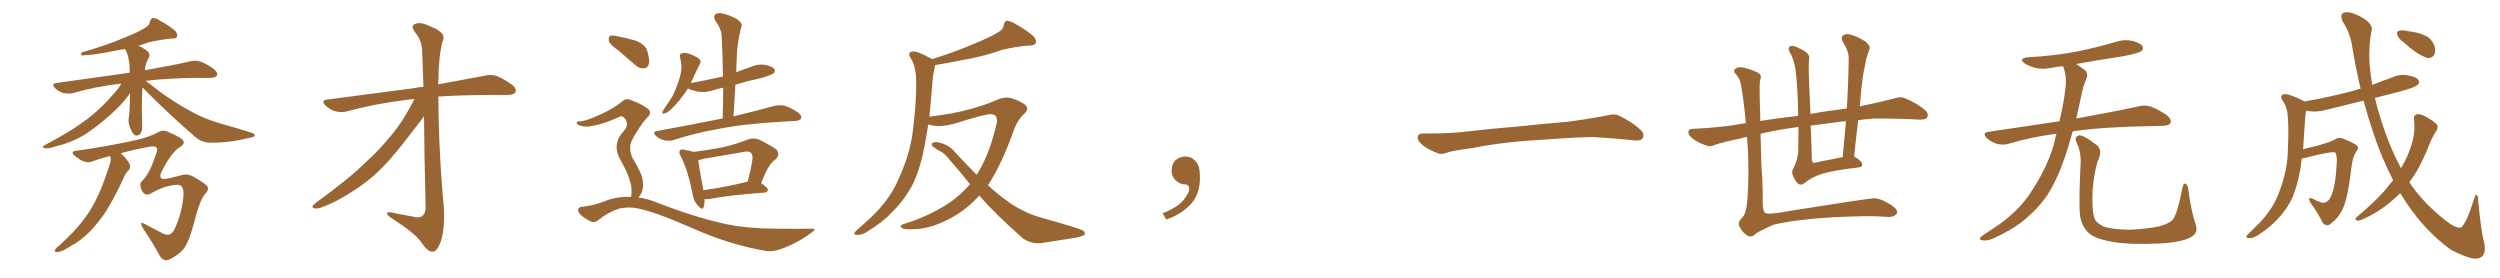 <svg xmlns="http://www.w3.org/2000/svg" xmlns:xlink="http://www.w3.org/1999/xlink" width="1350" height="150"><path fill="#996633" padding="10" d="M76.90 47.17L76.90 47.17Q76.61 53.17 76.61 59.77L76.61 59.77Q76.76 63.57 76.76 67.24L76.76 67.24Q77.05 71.34 75.15 72.80L75.15 72.80Q73.10 73.97 71.63 71.78L71.63 71.78Q70.75 70.17 70.17 68.85L70.17 68.85Q69.29 66.36 69.43 64.45L69.43 64.45Q70.17 60.21 70.17 50.39L70.17 50.39Q69.58 50.83 69.43 51.42L69.43 51.42Q65.77 56.54 59.62 61.96L59.62 61.96Q52.15 68.55 45.85 72.66L45.85 72.66Q38.53 77.05 30.91 78.81L30.91 78.81Q25.49 80.57 24.02 79.98L24.02 79.98Q21.83 79.69 24.46 78.22L24.46 78.22Q38.82 70.61 45.85 65.19L45.85 65.19Q54.35 59.03 62.26 49.66L62.26 49.66Q64.45 47.31 65.48 45.12L65.48 45.12Q51.56 46.73 39.55 50.24L39.55 50.24Q37.35 50.83 34.28 50.24L34.28 50.24Q31.64 49.51 29.74 47.61L29.74 47.61Q27.39 45.26 30.47 44.82L30.47 44.82Q51.86 41.89 70.02 39.26L70.02 39.26Q70.02 38.23 70.02 37.21L70.02 37.21Q69.87 30.62 67.53 26.51L67.53 26.51Q64.89 26.81 62.11 27.39L62.11 27.39Q51.71 29.59 46.29 29.74L46.29 29.74Q44.68 30.03 44.09 29.88L44.09 29.88Q43.36 29.30 44.24 28.27L44.24 28.27Q58.45 24.17 67.82 20.07L67.82 20.07Q75.15 17.14 78.66 14.79L78.66 14.79Q80.86 13.48 81.01 11.57L81.01 11.57Q81.45 10.11 82.47 9.67L82.47 9.67Q84.38 9.67 86.28 11.13L86.28 11.13Q91.99 14.21 94.78 16.85L94.78 16.85Q96.09 18.60 95.51 20.07L95.51 20.07Q94.78 20.95 92.43 20.80L92.43 20.80Q86.87 21.39 80.27 22.85L80.27 22.85Q77.49 23.73 74.71 24.76L74.71 24.76Q77.34 25.78 79.69 27.69L79.69 27.69Q81.30 29.59 80.42 30.91L80.42 30.91Q78.37 34.86 78.22 37.94L78.22 37.94Q93.31 35.30 102.69 33.11L102.69 33.11Q105.62 32.37 108.25 33.25L108.25 33.25Q111.47 34.42 115.43 37.21L115.43 37.21Q117.77 39.26 117.19 40.72L117.19 40.72Q116.46 42.04 113.67 42.04L113.67 42.04Q110.60 42.19 107.08 42.04L107.08 42.04Q90.67 42.19 78.66 43.65L78.66 43.65Q81.45 45.56 85.11 48.63L85.11 48.63Q94.04 55.22 102.98 60.06L102.98 60.06Q110.16 64.16 119.82 66.94L119.82 66.94Q128.47 69.29 135.64 71.63L135.64 71.63Q137.70 72.22 137.55 73.24L137.55 73.24Q137.40 73.97 134.77 74.41L134.77 74.41Q124.51 77.05 114.40 77.05L114.40 77.05Q108.98 77.20 105.47 73.97L105.47 73.97Q90.67 61.23 76.90 47.17ZM59.47 84.23L59.47 84.23L59.47 84.23Q55.37 85.25 50.98 86.72L50.98 86.72Q46.88 88.77 42.92 85.99L42.92 85.99Q38.82 83.35 39.26 82.32L39.26 82.32Q39.55 81.45 41.02 81.45L41.02 81.45Q57.71 79.10 72.36 75.88L72.36 75.88Q80.57 74.12 85.55 71.34L85.55 71.34Q88.04 69.87 90.67 71.19L90.67 71.19Q98.44 74.41 99.02 76.17L99.02 76.17Q100.05 77.93 96.09 80.13L96.09 80.13Q92.14 83.20 87.30 92.58L87.30 92.58Q85.40 96.53 88.48 96.68L88.48 96.68Q90.23 96.68 97.27 94.78L97.27 94.78Q100.63 93.60 103.86 95.07L103.86 95.07Q109.86 98.44 111.77 100.34L111.77 100.34Q113.23 102.25 110.89 104.59L110.89 104.59Q108.11 107.81 105.76 116.60L105.76 116.60Q102.39 130.22 99.32 134.18L99.32 134.18Q96.53 137.70 91.55 140.04L91.55 140.04Q88.62 141.50 86.43 138.43L86.43 138.43Q82.76 131.54 77.34 123.49L77.34 123.49Q74.56 118.80 78.52 121.14L78.52 121.14Q82.76 123.34 87.74 125.98L87.74 125.98Q89.36 126.86 91.26 126.71L91.26 126.71Q93.46 125.83 94.48 123.19L94.48 123.19Q98.00 115.72 99.02 106.35L99.02 106.35Q99.46 102.69 98.14 100.78L98.14 100.78Q97.41 99.46 94.19 99.90L94.19 99.90Q88.04 100.63 81.74 104.30L81.74 104.30Q79.98 105.62 78.22 104.74L78.22 104.74Q76.46 103.71 75.88 100.63L75.88 100.63Q75.44 98.58 76.90 97.56L76.90 97.56Q81.01 93.46 84.23 83.20L84.23 83.20Q85.40 80.71 84.52 79.69L84.52 79.69Q83.79 78.66 80.71 79.25L80.71 79.25Q73.68 80.42 65.19 82.76L65.19 82.76Q68.70 85.84 70.17 88.92L70.17 88.92Q70.61 91.26 68.70 92.72L68.70 92.72Q67.68 93.90 67.09 95.36L67.09 95.36Q65.92 97.85 64.60 100.63L64.60 100.63Q61.23 107.67 57.13 114.26L57.13 114.26Q53.03 120.41 48.63 124.95L48.63 124.95Q43.36 130.22 37.94 133.01L37.94 133.01Q36.47 134.03 34.72 134.91L34.72 134.91Q32.08 136.23 30.62 136.08L30.62 136.08Q29.00 136.08 29.88 134.62L29.88 134.62Q30.32 133.74 31.35 133.15L31.35 133.15Q34.13 130.66 36.91 127.88L36.91 127.88Q42.04 123.05 46.44 116.89L46.44 116.89Q49.80 112.21 52.59 106.35L52.59 106.35Q55.37 100.49 57.71 93.31L57.71 93.31Q58.89 90.38 59.47 88.04L59.47 88.04Q59.91 86.43 59.77 85.40L59.77 85.40Q59.62 84.67 59.47 84.23ZM223.83 53.47L223.83 53.47L223.83 53.47Q221.04 53.61 218.70 54.05L218.70 54.05Q202.00 56.10 187.06 60.21L187.06 60.21Q184.42 60.94 180.91 60.06L180.91 60.06Q178.13 59.18 175.78 56.98L175.78 56.98Q173.14 54.20 176.66 53.76L176.66 53.76Q202.00 50.39 223.54 47.61L223.54 47.61Q226.03 47.02 228.66 46.88L228.66 46.88Q228.08 29.44 227.93 27.10L227.93 27.10Q227.64 21.53 224.12 17.43L224.12 17.43Q221.48 13.92 224.27 12.89L224.27 12.89Q227.20 11.57 232.62 14.36L232.62 14.36Q241.55 17.72 238.92 22.56L238.92 22.56Q236.87 30.03 236.72 43.80L236.72 43.80Q236.57 44.53 236.57 45.56L236.57 45.56Q251.66 42.77 261.77 40.87L261.77 40.87Q265.14 39.99 268.21 41.02L268.21 41.02Q271.88 42.48 276.42 45.70L276.42 45.70Q279.20 47.90 278.32 49.80L278.32 49.80Q277.44 51.27 274.22 51.27L274.22 51.27Q270.56 51.27 266.46 51.27L266.46 51.27Q249.61 51.27 236.72 52.15L236.72 52.15Q236.87 82.03 239.65 111.62L239.65 111.62Q240.38 123.19 238.04 130.37L238.04 130.37Q235.99 135.94 233.64 135.94L233.64 135.94Q231.01 136.08 227.34 130.66L227.34 130.66Q224.27 126.12 212.70 118.65L212.70 118.65Q209.18 116.46 209.03 115.43L209.03 115.43Q208.45 113.82 213.87 115.28L213.87 115.28Q218.12 116.02 222.66 116.89L222.66 116.89Q226.61 117.92 228.08 116.60L228.08 116.60Q229.83 115.14 229.83 111.91L229.83 111.91Q229.10 81.88 228.96 62.84L228.96 62.84Q226.90 65.48 222.80 70.90L222.80 70.90Q212.70 84.23 205.96 90.97L205.96 90.97Q198.49 98.44 189.55 103.86L189.55 103.86Q181.05 109.42 173.00 112.21L173.00 112.21Q170.95 112.94 169.48 112.35L169.48 112.35Q167.72 111.91 169.92 110.01L169.92 110.01Q189.55 95.65 197.02 88.04L197.02 88.04Q204.64 81.30 211.38 72.95L211.38 72.95Q217.53 65.77 223.83 53.47ZM390.23 64.01L390.23 64.01Q390.53 55.37 390.53 47.31L390.53 47.31Q387.74 47.90 384.96 48.78L384.96 48.78Q380.86 50.10 376.90 49.51L376.90 49.51Q373.97 48.93 371.78 47.90L371.78 47.90Q371.63 47.75 371.48 47.75L371.48 47.75Q367.97 53.47 362.99 58.45L362.99 58.45Q360.79 60.64 359.03 61.23L359.03 61.23Q357.28 61.96 357.86 60.06L357.86 60.06Q358.89 58.15 361.23 54.93L361.23 54.93Q364.01 50.98 365.48 46.44L365.48 46.44Q367.38 41.60 367.82 38.38L367.82 38.38Q368.26 34.72 367.24 31.05L367.24 31.05Q366.65 29.30 368.12 28.86L368.12 28.86Q369.73 28.27 371.63 28.86L371.63 28.86Q374.71 29.88 377.05 31.35L377.05 31.35Q378.96 32.81 377.93 34.57L377.93 34.57Q375.88 38.53 373.68 43.51L373.68 43.51Q373.24 43.95 373.10 44.82L373.10 44.82Q382.03 43.21 390.38 41.31L390.38 41.31Q390.23 29.59 389.65 18.90L389.65 18.90Q389.50 15.67 386.28 11.13L386.28 11.13Q385.11 8.94 386.13 7.91L386.13 7.91Q387.30 6.74 389.65 7.18L389.65 7.18Q393.16 7.76 398.14 10.40L398.14 10.40Q400.93 12.60 400.49 14.06L400.49 14.06Q399.90 15.97 399.32 18.60L399.32 18.60Q398.73 21.53 398.14 26.07L398.14 26.07Q397.71 32.37 397.56 38.96L397.56 38.96Q401.37 37.50 405.32 36.18L405.32 36.18Q409.13 34.42 413.23 35.01L413.23 35.01Q417.19 35.89 418.21 37.35L418.21 37.35Q418.80 38.53 417.77 39.55L417.77 39.55Q416.75 40.43 410.89 42.19L410.89 42.19Q403.42 43.80 397.12 45.70L397.12 45.70Q396.68 53.91 396.09 62.84L396.09 62.84Q409.86 59.47 418.36 57.13L418.36 57.13Q421.14 56.54 423.78 57.13L423.78 57.13Q426.86 58.01 430.81 60.64L430.81 60.64Q433.15 62.26 432.57 64.01L432.57 64.01Q431.98 65.19 429.35 65.33L429.35 65.33Q426.56 65.48 423.49 65.63L423.49 65.63Q400.78 66.94 387.45 69.73L387.45 69.73Q374.85 71.92 363.87 75.59L363.87 75.59Q361.52 76.32 358.74 75.73L358.74 75.73Q356.10 75.15 354.20 73.39L354.20 73.39Q352.00 71.19 354.79 70.75L354.79 70.75Q373.97 67.24 389.94 64.01L389.94 64.01Q390.09 64.01 390.23 64.01ZM380.42 107.52L380.42 107.52Q380.57 110.01 379.98 111.77L379.98 111.77Q379.39 113.96 376.76 110.89L376.76 110.89Q374.56 108.54 373.97 104.59L373.97 104.59Q371.48 91.85 367.53 84.23L367.53 84.23Q366.36 82.03 367.24 81.15L367.24 81.15Q367.82 80.42 369.29 80.86L369.29 80.86Q372.80 81.45 374.56 82.03L374.56 82.03Q382.62 81.01 390.23 79.54L390.23 79.54Q396.83 78.08 404.00 75.29L404.00 75.29Q407.08 74.27 409.72 75.29L409.72 75.29Q417.04 78.96 419.38 80.86L419.38 80.86Q421.29 83.35 418.95 85.99L418.95 85.99Q417.19 87.01 415.72 89.21L415.72 89.21Q413.82 91.70 411.04 98.88L411.04 98.88Q414.70 101.51 414.70 102.54L414.70 102.54Q414.40 103.86 412.94 104.00L412.94 104.00Q393.02 105.47 383.64 107.37L383.64 107.37Q381.74 107.67 380.42 107.52ZM403.56 98.14L403.56 98.14Q403.56 98.14 403.71 98.14L403.71 98.14Q405.32 92.58 406.35 85.84L406.35 85.84Q406.49 83.50 405.47 82.47L405.47 82.47Q404.44 81.45 401.66 82.03L401.66 82.03Q391.26 83.79 380.27 85.69L380.27 85.69Q378.52 86.28 377.05 86.43L377.05 86.43Q377.49 90.38 379.83 102.69L379.83 102.69Q390.23 101.37 403.56 98.14ZM334.13 27.39L334.13 27.39Q329.44 24.17 328.86 22.27L328.86 22.27Q328.42 20.07 329.30 19.48L329.30 19.48Q330.32 18.90 332.96 19.48L332.96 19.48Q338.38 20.51 343.36 21.97L343.36 21.97Q348.34 24.02 349.37 27.10L349.37 27.10Q350.98 31.93 350.39 34.57L350.39 34.57Q349.66 36.77 347.90 36.91L347.90 36.91Q345.26 37.21 342.92 35.01L342.92 35.01Q338.23 30.91 334.13 27.39ZM340.72 106.35L340.72 106.35L340.72 106.35Q341.16 104.74 341.02 101.66L341.02 101.66Q340.72 99.02 339.26 94.92L339.26 94.92Q338.09 91.85 334.86 85.99L334.86 85.99Q333.11 83.06 332.96 79.39L332.96 79.39Q333.11 74.56 336.77 70.90L336.77 70.90Q340.14 66.80 337.06 63.57L337.06 63.57Q335.74 62.40 334.72 62.99L334.72 62.99Q326.22 66.94 319.92 67.97L319.92 67.97Q315.97 68.99 312.45 67.53L312.45 67.53Q311.28 66.80 311.43 66.21L311.43 66.21Q311.72 65.48 312.74 65.48L312.74 65.48Q315.67 65.77 324.17 61.82L324.17 61.82Q330.62 59.03 335.60 55.08L335.60 55.08Q338.23 52.44 341.46 54.35L341.46 54.35Q346.58 56.25 349.66 58.59L349.66 58.59Q352.59 60.79 349.37 63.57L349.37 63.57Q346.73 66.50 343.65 71.48L343.65 71.48Q340.14 76.90 340.28 79.54L340.28 79.54Q340.28 82.76 341.60 85.40L341.60 85.40Q345.56 91.99 346.58 95.21L346.58 95.21Q347.75 99.32 346.88 102.83L346.88 102.83Q346.14 105.32 344.68 106.64L344.68 106.64Q349.51 107.23 354.05 109.13L354.05 109.13Q377.20 118.07 393.46 121.29L393.46 121.29Q403.42 123.34 418.95 123.49L418.95 123.49Q433.45 123.63 437.99 123.49L437.99 123.49Q441.65 123.34 438.13 125.68L438.13 125.68Q430.52 131.40 421.29 134.62L421.29 134.62Q417.04 136.08 413.53 135.50L413.53 135.50Q393.75 132.13 373.83 123.19L373.83 123.19Q353.61 114.26 343.51 112.35L343.51 112.35Q338.82 111.62 334.28 112.65L334.28 112.65Q328.27 114.70 323.73 118.36L323.73 118.36Q321.24 120.56 319.34 119.68L319.34 119.68Q315.82 118.21 313.18 115.58L313.18 115.58Q312.01 114.11 312.16 113.09L312.16 113.09Q312.60 111.91 313.62 111.77L313.62 111.77Q321.39 110.89 326.37 108.69L326.37 108.69Q333.54 105.91 340.72 106.35ZM523.83 99.46L523.83 99.46L523.83 99.46Q517.82 91.99 511.52 84.81L511.52 84.81Q509.47 82.32 506.40 81.01L506.40 81.01Q505.22 80.13 503.91 79.25L503.91 79.25Q502.73 78.37 503.32 77.34L503.32 77.34Q504.49 76.61 505.96 76.76L505.96 76.76Q511.67 77.64 515.19 81.59L515.19 81.59Q521.48 88.48 527.34 94.34L527.34 94.34Q527.93 93.46 528.52 92.58L528.52 92.58Q534.81 81.88 538.33 65.92L538.33 65.92Q538.77 61.52 534.67 61.67L534.67 61.67Q531.74 61.67 515.77 66.65L515.77 66.65Q507.57 69.14 501.27 67.24L501.27 67.24Q500.39 72.66 499.51 77.49L499.51 77.49Q497.31 89.94 493.21 98.88L493.21 98.88Q488.82 107.52 481.64 114.70L481.64 114.70Q476.81 119.82 468.75 124.80L468.75 124.80Q465.53 127.00 462.89 126.86L462.89 126.86Q460.99 126.86 461.43 125.83L461.43 125.83Q461.87 124.80 464.21 122.90L464.21 122.90Q466.99 120.41 470.07 117.63L470.07 117.63Q480.03 108.25 484.57 98.14L484.57 98.14Q491.46 83.35 492.92 70.90L492.92 70.90Q495.12 52.44 494.68 43.51L494.68 43.51Q494.82 36.77 492.04 31.79L492.04 31.79Q489.55 28.27 492.77 27.83L492.77 27.83Q495.12 27.39 502.59 31.49L502.59 31.49Q503.17 31.79 503.32 31.93L503.32 31.93Q516.36 27.83 525.73 23.73L525.73 23.73Q534.81 20.07 539.21 17.29L539.21 17.29Q541.85 15.82 541.99 13.48L541.99 13.48Q542.29 11.72 543.60 11.13L543.60 11.13Q545.95 11.43 548.29 12.89L548.29 12.89Q555.03 16.70 558.25 19.78L558.25 19.78Q560.01 21.83 559.13 23.58L559.13 23.58Q558.25 24.76 555.47 24.61L555.47 24.61Q549.02 25.05 540.97 26.95L540.97 26.95Q531.45 30.47 518.55 32.67L518.55 32.67Q510.35 34.28 504.93 35.16L504.93 35.16Q504.93 35.74 504.79 36.33L504.79 36.33Q504.35 38.09 503.76 41.31L503.76 41.31Q502.88 53.17 501.86 62.99L501.86 62.99Q515.19 61.38 523.54 59.03L523.54 59.03Q531.59 56.84 537.74 54.20L537.74 54.20Q542.14 52.00 546.24 53.03L546.24 53.03Q551.51 54.79 553.71 56.69L553.71 56.69Q556.05 58.89 552.83 61.67L552.83 61.67Q549.61 64.75 547.71 69.58L547.71 69.58Q541.11 88.48 533.50 100.05L533.50 100.05Q539.06 105.18 544.34 108.84L544.34 108.84Q547.27 111.18 552.10 113.53L552.10 113.53Q555.76 115.58 561.62 117.33L561.62 117.33Q581.98 123.05 584.62 124.37L584.62 124.37Q586.52 125.68 585.50 127.00L585.50 127.00Q583.45 127.88 581.10 128.32L581.10 128.32Q574.07 129.49 564.40 130.96L564.40 130.96Q557.08 132.42 552.10 128.47L552.10 128.47Q537.30 115.43 528.81 105.62L528.81 105.62Q523.54 111.47 517.24 115.58L517.24 115.58Q505.81 122.61 496.00 123.63L496.00 123.63Q488.23 124.22 487.21 123.19L487.21 123.19Q485.30 122.02 487.50 121.14L487.50 121.14Q501.56 116.89 512.99 109.28L512.99 109.28Q518.85 105.18 523.83 99.46ZM647.75 91.99L647.75 91.99L647.75 91.99Q648.93 103.27 643.65 109.57L643.65 109.57Q638.09 115.87 629.74 118.51L629.74 118.51L627.83 115.14Q636.47 111.77 639.70 107.23L639.70 107.23Q642.19 103.86 642.19 101.95L642.19 101.95Q642.04 99.61 640.14 99.61L640.14 99.61Q637.06 99.61 634.72 97.27L634.72 97.27Q632.67 95.21 632.67 91.99L632.67 91.99Q632.81 88.48 634.72 86.57L634.72 86.57Q636.91 84.52 640.14 84.52L640.14 84.52Q642.92 84.52 644.82 86.28L644.82 86.28Q647.31 88.33 647.75 91.99ZM825.88 75.88L825.88 75.88L825.88 75.88Q808.59 77.20 794.82 79.98L794.82 79.98Q783.98 81.45 781.64 82.32L781.64 82.32Q778.56 83.50 776.81 82.91L776.81 82.91Q771.39 80.86 768.60 78.66L768.60 78.66Q765.38 76.17 765.53 73.97L765.53 73.97Q765.82 72.07 768.16 72.07L768.16 72.07Q783.11 72.22 793.21 70.90L793.21 70.90Q802.59 69.73 820.31 68.26L820.31 68.26Q829.10 67.24 846.39 65.77L846.39 65.77Q856.79 64.45 866.89 62.55L866.89 62.55Q871.44 61.23 873.78 62.26L873.78 62.26Q881.25 65.63 886.23 70.46L886.23 70.46Q888.28 72.51 886.96 74.71L886.96 74.71Q885.94 76.32 881.84 75.73L881.84 75.73Q874.22 74.85 860.01 73.97L860.01 73.97Q849.61 74.27 841.26 74.85L841.26 74.85Q833.79 75.44 825.88 75.88ZM971.19 68.55L971.19 68.55Q960.06 70.02 950.68 72.22L950.68 72.22Q951.12 91.41 951.56 95.36L951.56 95.36Q952.00 103.56 951.86 107.08L951.86 107.08Q951.71 113.82 953.03 114.84L953.03 114.84Q954.20 116.31 968.70 113.53L968.70 113.53Q1006.64 107.52 1011.62 107.08L1011.62 107.08Q1014.40 106.79 1019.38 109.57L1019.38 109.57Q1024.37 112.35 1024.51 114.55L1024.51 114.55Q1024.51 115.43 1023.05 116.46L1023.05 116.46Q1021.29 117.48 1017.77 117.04L1017.77 117.04Q1010.45 116.31 989.21 117.33L989.21 117.33Q968.41 118.65 957.42 121.44L957.42 121.44Q948.78 125.39 947.90 126.42L947.90 126.42Q945.41 128.76 943.07 126.86L943.07 126.86Q940.72 125.24 939.70 122.90L939.70 122.90Q937.79 120.56 940.58 117.77L940.58 117.77Q943.07 115.58 943.65 107.23L943.65 107.23Q944.68 91.99 943.65 77.49L943.65 77.49Q943.51 75.44 943.36 73.97L943.36 73.97Q941.75 74.12 940.72 74.56L940.72 74.56Q929.15 77.05 926.51 78.08L926.51 78.08Q923.58 79.39 922.12 78.81L922.12 78.81Q917.29 77.20 914.65 75.29L914.65 75.29Q911.72 73.24 911.72 71.34L911.72 71.34Q911.87 69.58 914.06 69.58L914.06 69.58Q930.47 68.85 941.60 66.65L941.60 66.65Q942.19 66.50 942.77 66.50L942.77 66.50Q941.75 55.08 940.28 46.58L940.28 46.58Q939.70 42.77 937.79 40.58L937.79 40.58Q935.60 38.38 936.91 37.35L936.91 37.35Q938.09 36.18 939.84 36.33L939.84 36.33Q942.77 36.33 949.07 39.11L949.07 39.11Q951.86 40.58 950.39 43.36L950.39 43.36Q949.95 46.58 950.54 62.55L950.54 62.55Q950.54 63.87 950.54 65.33L950.54 65.33Q958.59 64.01 971.04 62.55L971.04 62.55Q970.90 52.00 970.02 41.31L970.02 41.31Q969.29 32.81 966.50 28.27L966.50 28.27Q965.33 26.22 966.36 25.20L966.36 25.20Q967.53 24.17 970.31 25.49L970.31 25.49Q974.27 27.25 975.73 28.56L975.73 28.56Q977.49 30.32 976.90 32.08L976.90 32.08Q976.61 35.30 976.76 40.72L976.76 40.72Q977.20 51.71 977.64 61.52L977.64 61.52Q985.40 60.06 997.27 58.59L997.27 58.59Q998.14 44.68 998.29 31.79L998.29 31.79Q998.58 28.13 995.07 22.41L995.07 22.41Q993.90 20.21 995.21 19.19L995.21 19.19Q996.39 18.02 998.73 18.60L998.73 18.60Q1002.39 19.34 1007.37 22.41L1007.37 22.41Q1010.16 24.90 1009.57 26.37L1009.57 26.37Q1008.84 28.56 1007.81 31.64L1007.81 31.64Q1007.08 35.16 1006.05 40.58L1006.05 40.58Q1004.88 48.93 1004.30 57.42L1004.30 57.42Q1013.09 55.66 1022.31 53.32L1022.31 53.32Q1026.12 52.00 1028.32 52.88L1028.32 52.88Q1035.21 55.66 1039.75 59.62L1039.75 59.62Q1041.65 61.52 1040.63 63.43L1040.63 63.43Q1039.75 64.75 1036.08 64.60L1036.08 64.60Q1027.59 64.01 1012.06 64.01L1012.06 64.01Q1007.52 64.31 1003.42 64.89L1003.42 64.89Q1002.25 74.41 1001.22 84.52L1001.22 84.52Q1001.66 84.67 1001.81 84.81L1001.81 84.81Q1005.47 87.01 1005.62 88.92L1005.62 88.92Q1005.76 90.38 1002.69 90.53L1002.69 90.53Q990.09 91.99 983.79 93.90L983.79 93.90Q978.08 95.80 974.85 98.58L974.85 98.58Q972.66 100.34 971.19 99.32L971.19 99.32Q969.87 98.44 968.55 95.65L968.55 95.65Q967.09 92.87 968.41 90.97L968.41 90.97Q971.04 85.84 971.04 80.86L971.04 80.86Q971.19 74.71 971.19 68.55ZM987.89 86.28L987.89 86.28L987.89 86.28Q991.11 85.69 995.07 84.81L995.07 84.81Q995.95 74.85 996.83 65.48L996.83 65.48Q993.75 65.63 991.41 66.06L991.41 66.06Q984.52 66.94 977.78 67.82L977.78 67.82Q978.22 77.34 978.37 86.13L978.37 86.13Q978.66 87.74 979.25 87.89L979.25 87.89Q979.54 88.04 980.13 87.89L980.13 87.89Q984.38 86.87 987.89 86.28ZM1110.50 72.22L1110.50 72.22Q1096.88 73.97 1084.57 77.64L1084.57 77.64Q1081.93 78.52 1078.27 77.64L1078.27 77.64Q1075.20 76.76 1072.85 74.56L1072.85 74.56Q1070.21 71.78 1073.73 71.19L1073.73 71.19Q1093.95 68.12 1112.11 65.48L1112.11 65.48Q1114.60 54.79 1115.19 48.49L1115.19 48.49Q1116.36 41.75 1114.16 36.04L1114.16 36.04Q1114.01 35.74 1114.01 35.74L1114.01 35.74Q1110.64 36.04 1107.86 36.62L1107.86 36.62Q1103.03 37.65 1098.93 36.62L1098.93 36.62Q1095.70 35.74 1093.36 34.28L1093.36 34.28Q1089.70 31.49 1095.12 30.91L1095.12 30.91Q1109.18 30.18 1121.48 27.83L1121.48 27.83Q1132.47 25.63 1142.72 22.56L1142.72 22.56Q1147.27 21.09 1151.66 22.12L1151.66 22.12Q1156.05 23.29 1157.08 25.20L1157.08 25.20Q1157.67 26.66 1156.20 27.69L1156.20 27.69Q1154.88 28.71 1145.95 30.47L1145.95 30.47Q1133.06 32.37 1121.19 34.57L1121.19 34.57Q1122.80 35.74 1125 37.21L1125 37.21Q1128.08 39.40 1126.61 42.48L1126.61 42.48Q1125.88 44.24 1124.85 47.46L1124.85 47.46Q1122.95 56.40 1121.19 64.01L1121.19 64.01Q1142.14 60.21 1154.88 57.42L1154.88 57.42Q1158.25 56.54 1161.47 57.57L1161.47 57.57Q1165.14 58.89 1169.97 62.11L1169.97 62.11Q1172.90 64.60 1172.02 66.50L1172.02 66.50Q1171.29 67.82 1167.77 67.97L1167.77 67.97Q1164.40 68.12 1160.45 68.12L1160.45 68.12Q1135.55 68.55 1119.29 70.90L1119.29 70.90Q1117.24 78.22 1115.33 84.08L1115.33 84.08Q1111.08 96.68 1105.66 105.18L1105.66 105.18Q1100.10 113.38 1091.60 119.97L1091.60 119.97Q1085.89 124.37 1076.95 128.47L1076.95 128.47Q1073.29 130.22 1070.65 129.79L1070.65 129.79Q1068.75 129.49 1069.19 128.47L1069.19 128.47Q1069.92 127.59 1072.56 125.83L1072.56 125.83Q1075.78 123.63 1079.44 121.29L1079.44 121.29Q1090.87 113.09 1097.02 103.27L1097.02 103.27Q1106.25 89.21 1109.47 76.46L1109.47 76.46Q1109.91 74.12 1110.50 72.22ZM1185.64 121.14L1185.64 121.14L1185.64 121.14Q1187.40 125.83 1182.86 128.17L1182.86 128.17Q1177.88 130.96 1164.99 131.54L1164.99 131.54Q1150.78 132.13 1141.85 130.81L1141.85 130.81Q1132.76 129.35 1128.81 126.56L1128.81 126.56Q1125 123.63 1123.54 118.21L1123.54 118.21Q1122.36 113.53 1123.39 90.97L1123.39 90.97Q1124.27 82.47 1121.19 76.61L1121.19 76.61Q1120.17 73.97 1122.51 73.10L1122.51 73.10Q1124.85 72.66 1132.47 78.52L1132.47 78.52Q1135.25 81.15 1133.35 85.69L1133.35 85.69Q1131.01 91.11 1129.98 102.98L1129.98 102.98Q1129.54 113.67 1131.01 117.77L1131.01 117.77Q1131.74 120.26 1135.69 122.17L1135.69 122.17Q1140.09 123.93 1150.20 124.07L1150.20 124.07Q1159.42 123.63 1166.16 122.17L1166.16 122.17Q1171.44 120.70 1173.34 118.51L1173.34 118.51Q1175.68 115.87 1178.47 101.66L1178.47 101.66Q1179.05 98.44 1180.37 99.32L1180.37 99.32Q1181.54 100.20 1181.69 102.54L1181.69 102.54Q1183.30 114.40 1185.64 121.14ZM1297.85 22.71L1297.85 22.71Q1295.21 20.95 1294.63 19.04L1294.63 19.04Q1294.04 17.29 1294.92 16.85L1294.92 16.85Q1296.24 16.11 1299.02 16.55L1299.02 16.55Q1300.78 16.99 1302.54 17.14L1302.54 17.14Q1306.64 17.72 1310.16 19.48L1310.16 19.48Q1313.09 20.95 1314.55 24.61L1314.55 24.61Q1315.28 27.10 1314.70 29.30L1314.70 29.30Q1313.38 31.49 1311.04 31.35L1311.04 31.35Q1309.28 30.91 1306.64 29.44L1306.64 29.44Q1303.27 27.69 1297.85 22.71ZM1292.29 97.27L1292.29 97.27L1292.29 97.27Q1286.13 85.55 1281.59 71.78L1281.59 71.78Q1278.66 63.13 1276.32 54.35L1276.32 54.35Q1265.92 56.98 1256.10 59.33L1256.10 59.33Q1251.27 60.64 1247.17 60.06L1247.17 60.06Q1246.29 59.91 1245.41 59.77L1245.41 59.77Q1244.97 61.23 1244.82 63.57L1244.82 63.57Q1244.24 72.95 1243.65 80.57L1243.65 80.57Q1247.61 79.54 1252.00 78.52L1252.00 78.52Q1258.59 76.61 1260.35 75.59L1260.35 75.59Q1262.70 73.83 1265.33 74.85L1265.33 74.85Q1271.78 77.49 1273.10 78.96L1273.10 78.96Q1273.83 80.13 1272.36 81.88L1272.36 81.88Q1270.31 84.96 1269.73 90.82L1269.73 90.82Q1267.68 107.81 1264.89 113.23L1264.89 113.23Q1262.55 117.92 1258.89 120.56L1258.89 120.56Q1256.54 122.90 1254.20 120.26L1254.20 120.26Q1252.15 115.72 1247.61 109.42L1247.61 109.42Q1245.70 105.91 1248.93 107.37L1248.93 107.37Q1251.12 108.54 1253.76 109.42L1253.76 109.42Q1256.69 110.01 1258.59 106.35L1258.59 106.35Q1261.23 100.78 1261.82 88.48L1261.82 88.48Q1262.11 83.94 1261.08 82.47L1261.08 82.47Q1260.79 82.03 1259.33 82.18L1259.33 82.18Q1253.47 82.91 1244.97 85.25L1244.97 85.25Q1243.95 85.55 1243.07 85.40L1243.07 85.40Q1242.48 88.18 1242.33 90.53L1242.33 90.53Q1240.72 99.90 1237.94 106.64L1237.94 106.64Q1234.86 113.23 1229.59 118.65L1229.59 118.65Q1226.07 122.46 1220.21 126.42L1220.21 126.42Q1216.99 128.61 1214.65 128.61L1214.65 128.61Q1212.89 128.61 1213.04 127.59L1213.04 127.59Q1213.62 126.56 1215.82 124.66L1215.82 124.66Q1217.72 122.75 1220.07 120.41L1220.07 120.41Q1227.10 113.09 1230.18 105.18L1230.18 105.18Q1234.72 93.90 1235.30 84.23L1235.30 84.23Q1236.04 70.31 1235.45 63.57L1235.45 63.57Q1235.30 58.45 1232.96 54.79L1232.96 54.79Q1230.47 51.42 1233.54 50.83L1233.54 50.83Q1235.89 50.54 1243.36 54.20L1243.36 54.20Q1243.80 54.35 1244.38 54.79L1244.38 54.79Q1258.01 52.44 1270.02 49.22L1270.02 49.22Q1272.07 48.49 1274.71 47.90L1274.71 47.90Q1272.07 36.62 1270.17 25.05L1270.17 25.05Q1269.14 17.87 1265.04 11.57L1265.04 11.57Q1263.13 7.18 1266.21 6.74L1266.21 6.74Q1269.14 6.01 1274.85 9.08L1274.85 9.08Q1282.03 13.04 1280.57 17.14L1280.57 17.14Q1279.10 23.44 1279.54 34.57L1279.54 34.57Q1279.98 39.99 1281.01 45.85L1281.01 45.85Q1286.13 43.80 1291.55 41.89L1291.55 41.89Q1295.95 39.84 1300.49 40.72L1300.49 40.72Q1305.03 41.60 1306.05 43.36L1306.05 43.36Q1306.79 44.53 1305.47 45.85L1305.47 45.85Q1304.00 47.31 1295.07 49.66L1295.07 49.66Q1288.33 51.42 1282.47 52.88L1282.47 52.88Q1284.08 59.77 1286.43 66.94L1286.43 66.94Q1290.82 80.27 1296.53 90.82L1296.53 90.82Q1300.20 84.67 1301.95 78.96L1301.95 78.96Q1304.44 71.48 1303.56 64.75L1303.56 64.75Q1303.13 62.26 1305.32 61.67L1305.32 61.67Q1306.93 61.38 1310.16 63.13L1310.16 63.13Q1314.99 65.92 1316.02 67.38L1316.02 67.38Q1316.75 68.99 1315.72 70.46L1315.72 70.46Q1313.53 73.83 1312.06 77.49L1312.06 77.49Q1307.37 89.50 1302.39 96.53L1302.39 96.53Q1301.66 97.41 1301.07 98.44L1301.07 98.44Q1308.11 109.13 1320.41 118.95L1320.41 118.95Q1326.71 123.78 1329.05 122.75L1329.05 122.75Q1331.84 120.56 1335.79 108.11L1335.79 108.11Q1336.67 105.03 1337.26 105.18L1337.26 105.18Q1338.28 105.62 1338.28 109.28L1338.28 109.28Q1340.04 126.71 1341.50 131.25L1341.50 131.25Q1342.68 137.55 1339.45 139.01L1339.45 139.01Q1336.08 141.50 1323.34 134.77L1323.34 134.77Q1309.72 124.80 1299.90 110.16L1299.90 110.16Q1297.85 107.08 1296.09 104.30L1296.09 104.30Q1293.60 106.79 1290.82 109.13L1290.82 109.13Q1283.79 114.99 1275.29 118.65L1275.29 118.65Q1273.68 119.38 1272.36 118.95L1272.36 118.95Q1271.48 118.36 1272.51 117.33L1272.51 117.33Q1284.08 107.52 1288.62 101.81L1288.62 101.81Q1290.38 99.61 1292.29 97.27Z"/></svg>